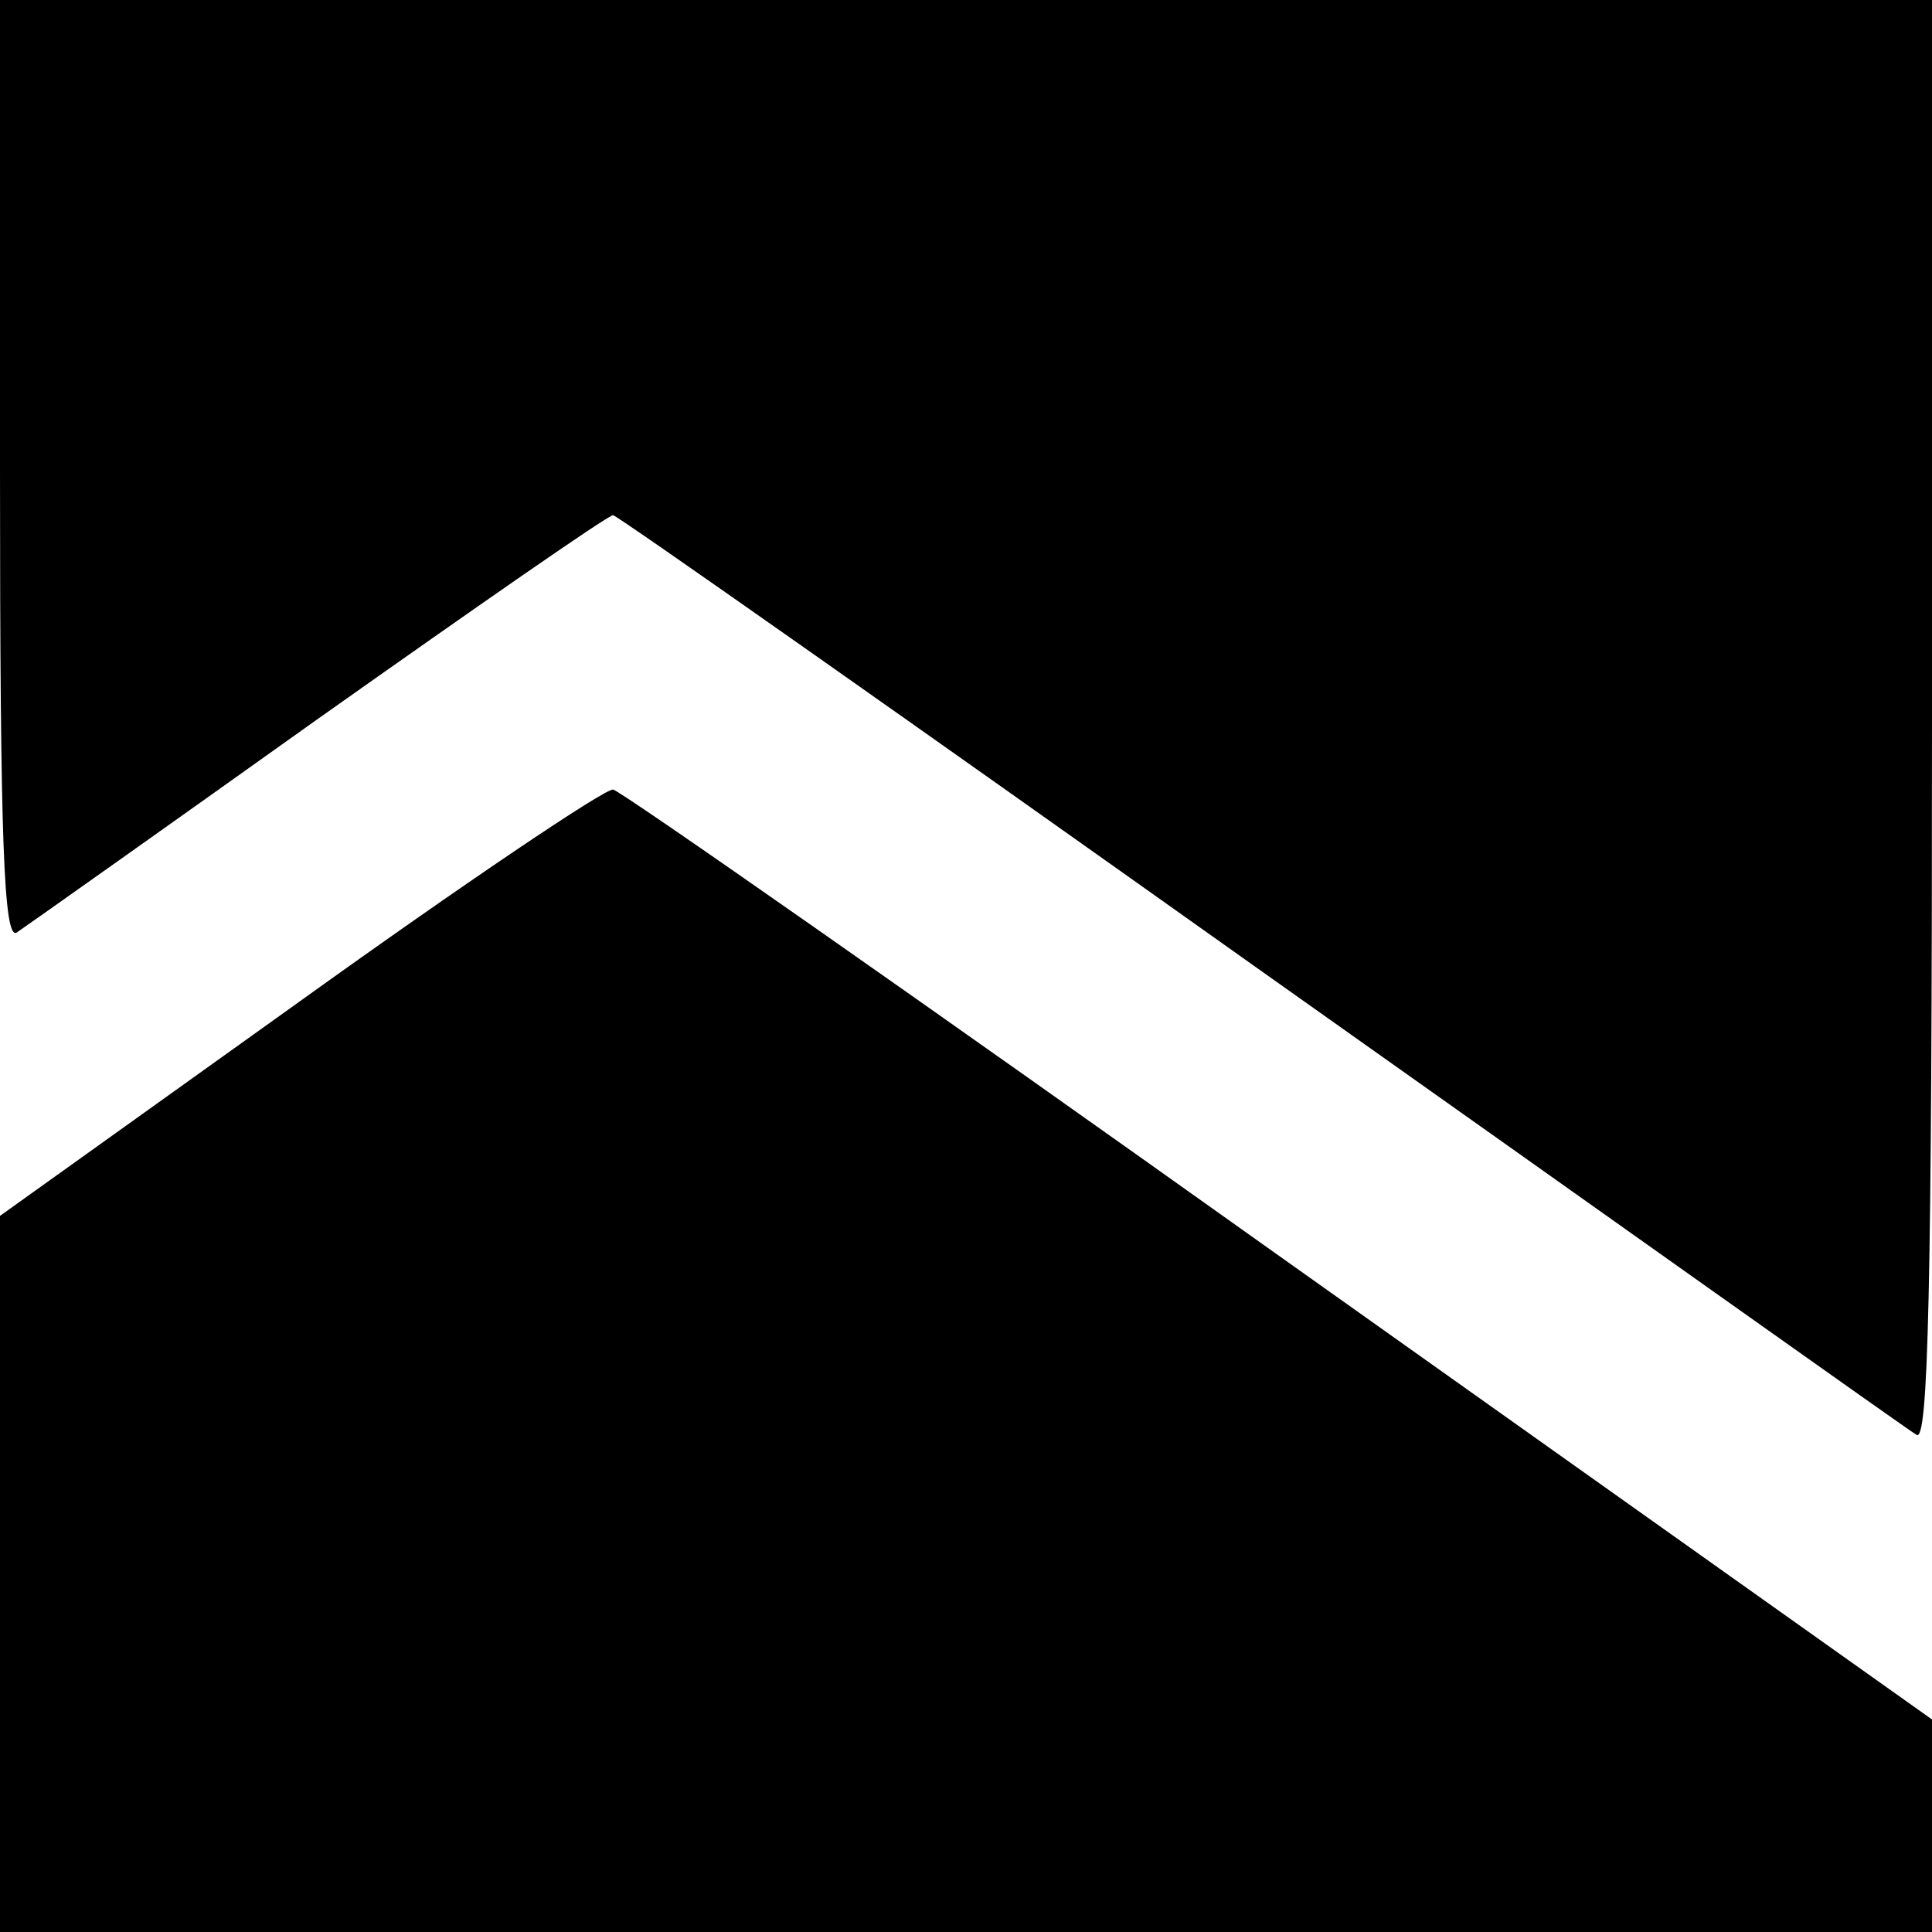 <?xml version="1.0" standalone="no"?>
<!DOCTYPE svg PUBLIC "-//W3C//DTD SVG 20010904//EN"
 "http://www.w3.org/TR/2001/REC-SVG-20010904/DTD/svg10.dtd">
<svg version="1.0" xmlns="http://www.w3.org/2000/svg"
 width="150pt" height="150pt" viewBox="0 0 150 150"
 preserveAspectRatio="xMidYMid meet">

<g transform="translate(0,150) scale(0.1,-0.1)"
fill="#000000" stroke="none">
<path d="M0 1134 c0 -289 3 -364 13 -358 6 4 112 79 234 166 123 87 225 158
229 158 3 0 229 -159 502 -353 274 -194 503 -357 510 -361 9 -6 12 108 12 553
l0 561 -750 0 -750 0 0 -366z"/>
<path d="M232 722 l-232 -166 0 -278 0 -278 750 0 750 0 0 83 0 82 -507 360
c-278 198 -511 361 -517 362 -6 1 -116 -73 -244 -165z"/>
</g>
</svg>
